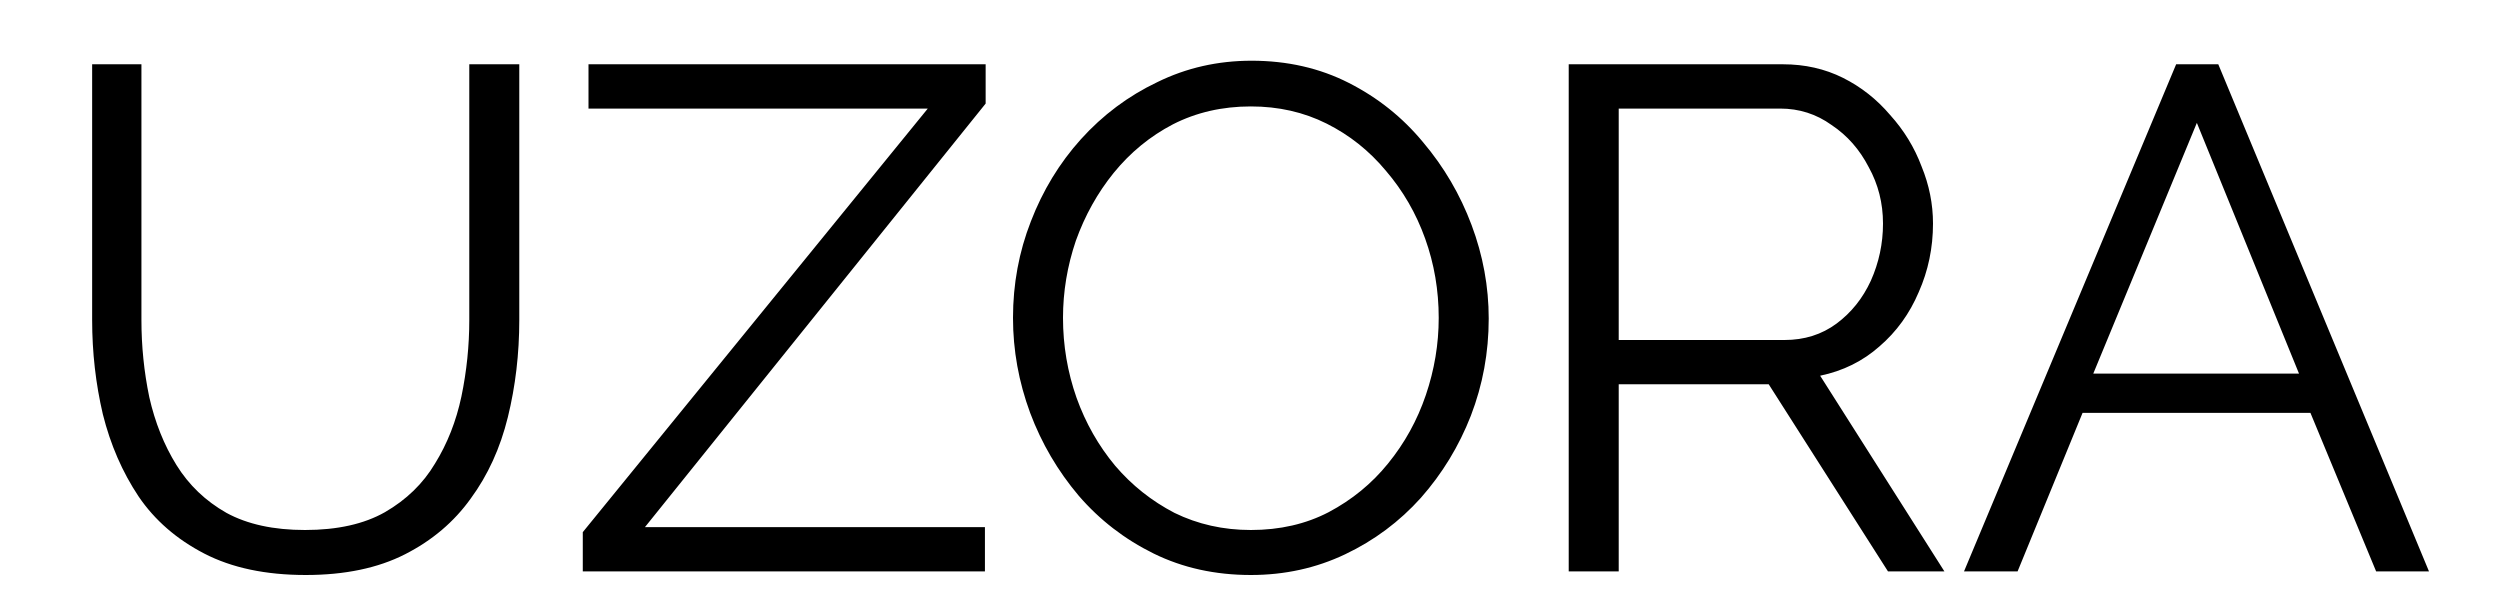 <?xml version="1.0" encoding="UTF-8"?> <svg xmlns="http://www.w3.org/2000/svg" width="70" height="17" viewBox="0 0 70 17" fill="none"><path d="M8.56 16.1C7.44 16.1 6.493 15.9 5.72 15.5C4.947 15.1 4.333 14.567 3.88 13.9C3.427 13.22 3.093 12.453 2.88 11.6C2.68 10.747 2.58 9.867 2.58 8.96V1.8H3.96V8.96C3.96 9.693 4.033 10.413 4.18 11.12C4.34 11.827 4.593 12.46 4.94 13.02C5.287 13.58 5.753 14.027 6.34 14.36C6.927 14.68 7.66 14.84 8.54 14.84C9.447 14.84 10.193 14.673 10.78 14.34C11.38 13.993 11.847 13.54 12.18 12.98C12.527 12.42 12.773 11.793 12.92 11.1C13.067 10.393 13.14 9.68 13.14 8.96V1.8H14.54V8.96C14.54 9.907 14.433 10.813 14.22 11.68C14.007 12.547 13.66 13.307 13.18 13.96C12.713 14.613 12.1 15.133 11.34 15.52C10.58 15.907 9.653 16.1 8.56 16.1ZM16.318 14.9L25.978 3.04H16.478V1.8H27.598V2.9L18.058 14.76H27.578V16H16.318V14.9ZM35.024 16.1C34.024 16.1 33.118 15.9 32.304 15.5C31.491 15.1 30.791 14.56 30.204 13.88C29.618 13.187 29.164 12.413 28.844 11.56C28.524 10.693 28.364 9.807 28.364 8.9C28.364 7.953 28.531 7.053 28.864 6.2C29.198 5.333 29.664 4.567 30.264 3.9C30.878 3.22 31.591 2.687 32.404 2.3C33.218 1.9 34.098 1.7 35.044 1.7C36.044 1.7 36.951 1.907 37.764 2.32C38.578 2.733 39.271 3.287 39.844 3.98C40.431 4.673 40.884 5.447 41.204 6.3C41.524 7.153 41.684 8.027 41.684 8.92C41.684 9.867 41.518 10.773 41.184 11.64C40.851 12.493 40.384 13.26 39.784 13.94C39.184 14.607 38.478 15.133 37.664 15.52C36.851 15.907 35.971 16.1 35.024 16.1ZM29.764 8.9C29.764 9.673 29.891 10.42 30.144 11.14C30.398 11.847 30.758 12.48 31.224 13.04C31.691 13.587 32.244 14.027 32.884 14.36C33.538 14.68 34.251 14.84 35.024 14.84C35.838 14.84 36.564 14.673 37.204 14.34C37.858 13.993 38.411 13.54 38.864 12.98C39.331 12.407 39.684 11.767 39.924 11.06C40.164 10.353 40.284 9.633 40.284 8.9C40.284 8.127 40.158 7.387 39.904 6.68C39.651 5.973 39.284 5.34 38.804 4.78C38.338 4.22 37.784 3.78 37.144 3.46C36.504 3.14 35.798 2.98 35.024 2.98C34.224 2.98 33.498 3.147 32.844 3.48C32.204 3.813 31.651 4.267 31.184 4.84C30.731 5.4 30.378 6.033 30.124 6.74C29.884 7.447 29.764 8.167 29.764 8.9ZM43.924 16V1.8H49.924C50.537 1.8 51.097 1.927 51.604 2.18C52.11 2.433 52.55 2.78 52.924 3.22C53.31 3.647 53.604 4.127 53.804 4.66C54.017 5.18 54.124 5.713 54.124 6.26C54.124 6.94 53.99 7.58 53.724 8.18C53.47 8.78 53.104 9.287 52.624 9.7C52.157 10.113 51.604 10.387 50.964 10.52L54.444 16H52.864L49.524 10.76H45.324V16H43.924ZM45.324 9.52H49.964C50.524 9.52 51.01 9.367 51.424 9.06C51.837 8.753 52.157 8.353 52.384 7.86C52.61 7.353 52.724 6.82 52.724 6.26C52.724 5.687 52.59 5.16 52.324 4.68C52.07 4.187 51.724 3.793 51.284 3.5C50.857 3.193 50.377 3.04 49.844 3.04H45.324V9.52ZM60.932 1.8H62.112L68.012 16H66.532L64.692 11.56H58.312L56.492 16H54.992L60.932 1.8ZM64.372 10.46L61.512 3.44L58.612 10.46H64.372Z" fill="black"></path></svg> 